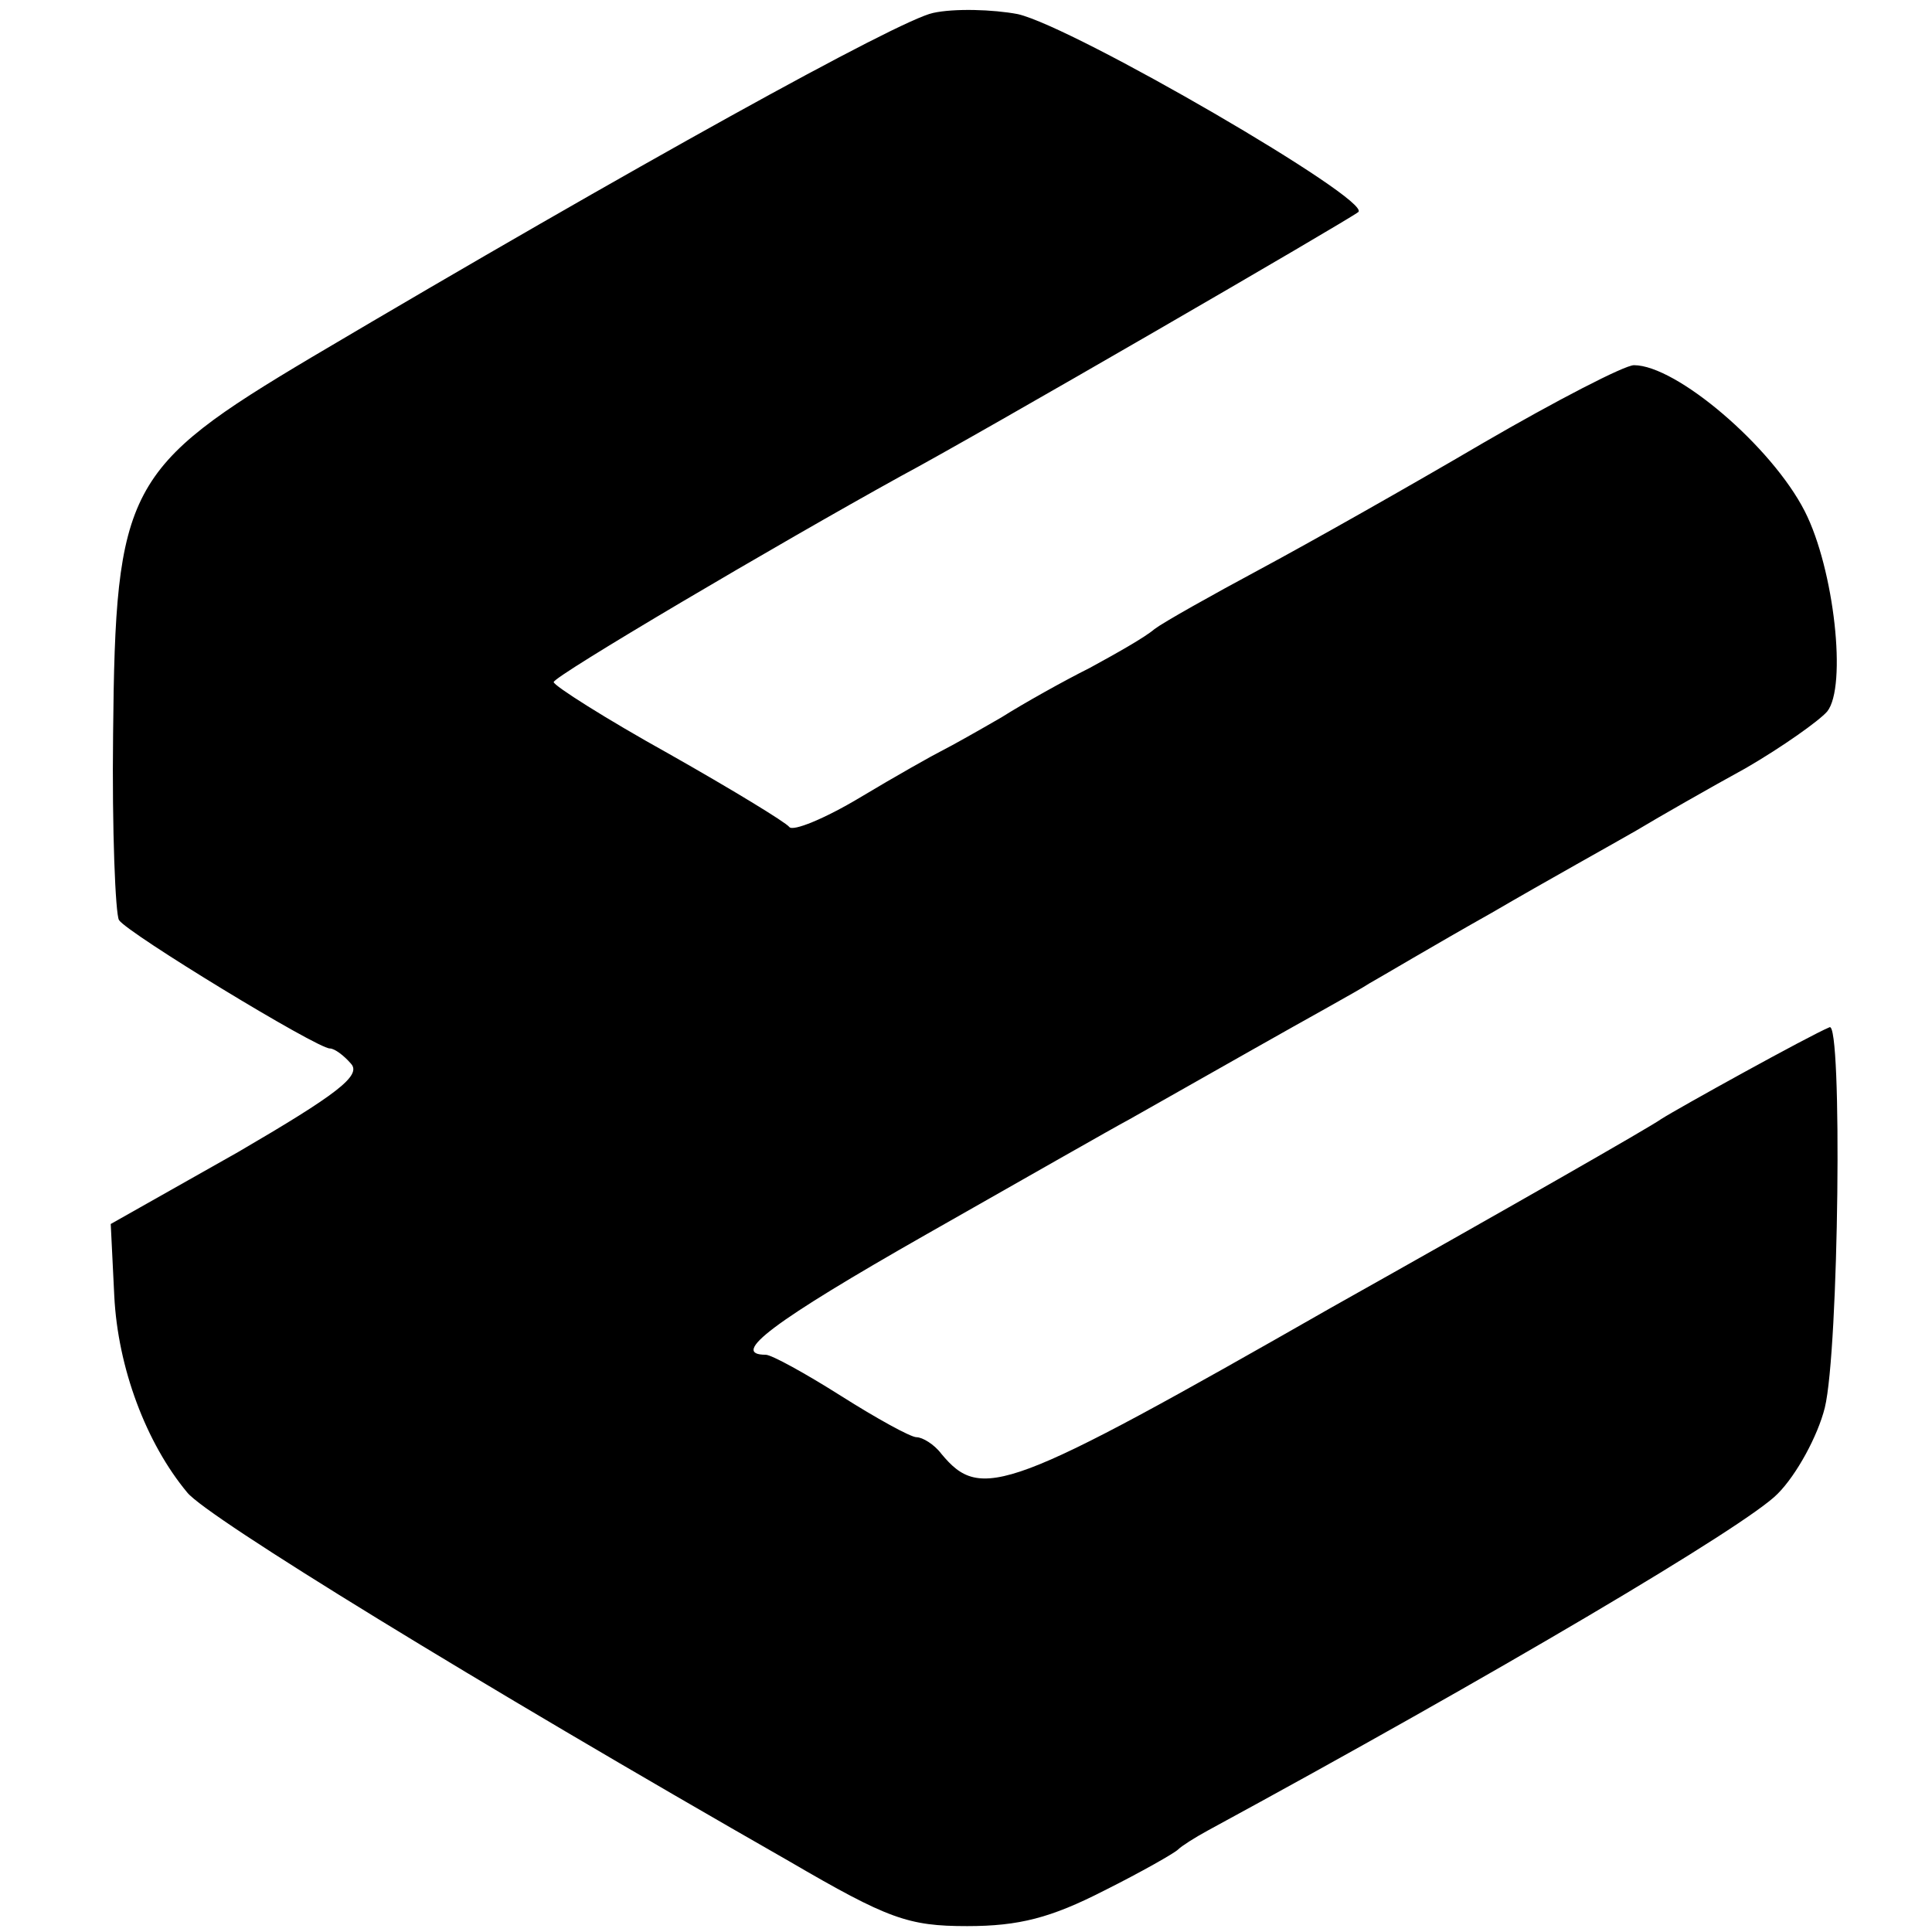 <?xml version="1.0" standalone="no"?>
<!DOCTYPE svg PUBLIC "-//W3C//DTD SVG 20010904//EN"
 "http://www.w3.org/TR/2001/REC-SVG-20010904/DTD/svg10.dtd">
<svg version="1.0" xmlns="http://www.w3.org/2000/svg"
 width="164pt" height="164pt" viewBox="0 0 164 164"
 preserveAspectRatio="xMidYMid meet">
<g transform="translate(0,164) scale(0.1,-0.1)"
fill="#000000" stroke="none">
<path d="M792 1629 c-29 -6 -255 -131 -527 -292 -158 -94 -167 -111 -169 -320
-1 -82 2 -153 5 -158 7 -11 168 -109 179 -109 4 0 12 -6 18 -13 9 -10 -12 -26
-96 -75 l-108 -61 3 -61 c3 -61 27 -125 62 -167 17 -21 245 -161 511 -313 84
-49 101 -55 151 -55 44 0 71 7 116 30 32 16 60 32 63 35 3 3 14 10 25 16 243
132 458 259 484 286 16 16 34 49 40 73 12 49 15 329 4 323 -17 -7 -129 -69
-143 -78 -8 -6 -134 -78 -280 -160 -275 -157 -297 -165 -331 -124 -6 8 -16 14
-21 14 -5 0 -34 16 -64 35 -30 19 -59 35 -64 35 -31 0 6 28 136 102 81 46 158
90 173 98 14 8 62 35 106 60 44 25 88 49 97 55 9 5 56 33 104 60 48 28 104 59
123 70 20 12 62 36 93 53 31 18 62 40 69 48 17 21 6 121 -19 170 -28 55 -109
124 -145 124 -8 0 -66 -30 -128 -66 -63 -37 -148 -85 -189 -107 -41 -22 -82
-45 -90 -51 -8 -7 -33 -21 -55 -33 -22 -11 -56 -30 -75 -42 -19 -11 -42 -24
-50 -28 -8 -4 -40 -22 -70 -40 -30 -18 -57 -29 -60 -25 -3 4 -49 32 -102 62
-54 30 -98 58 -98 61 0 5 190 117 295 175 62 33 381 218 388 224 12 10 -241
157 -289 168 -21 4 -54 5 -72 1z"/>
</g>
</svg>
